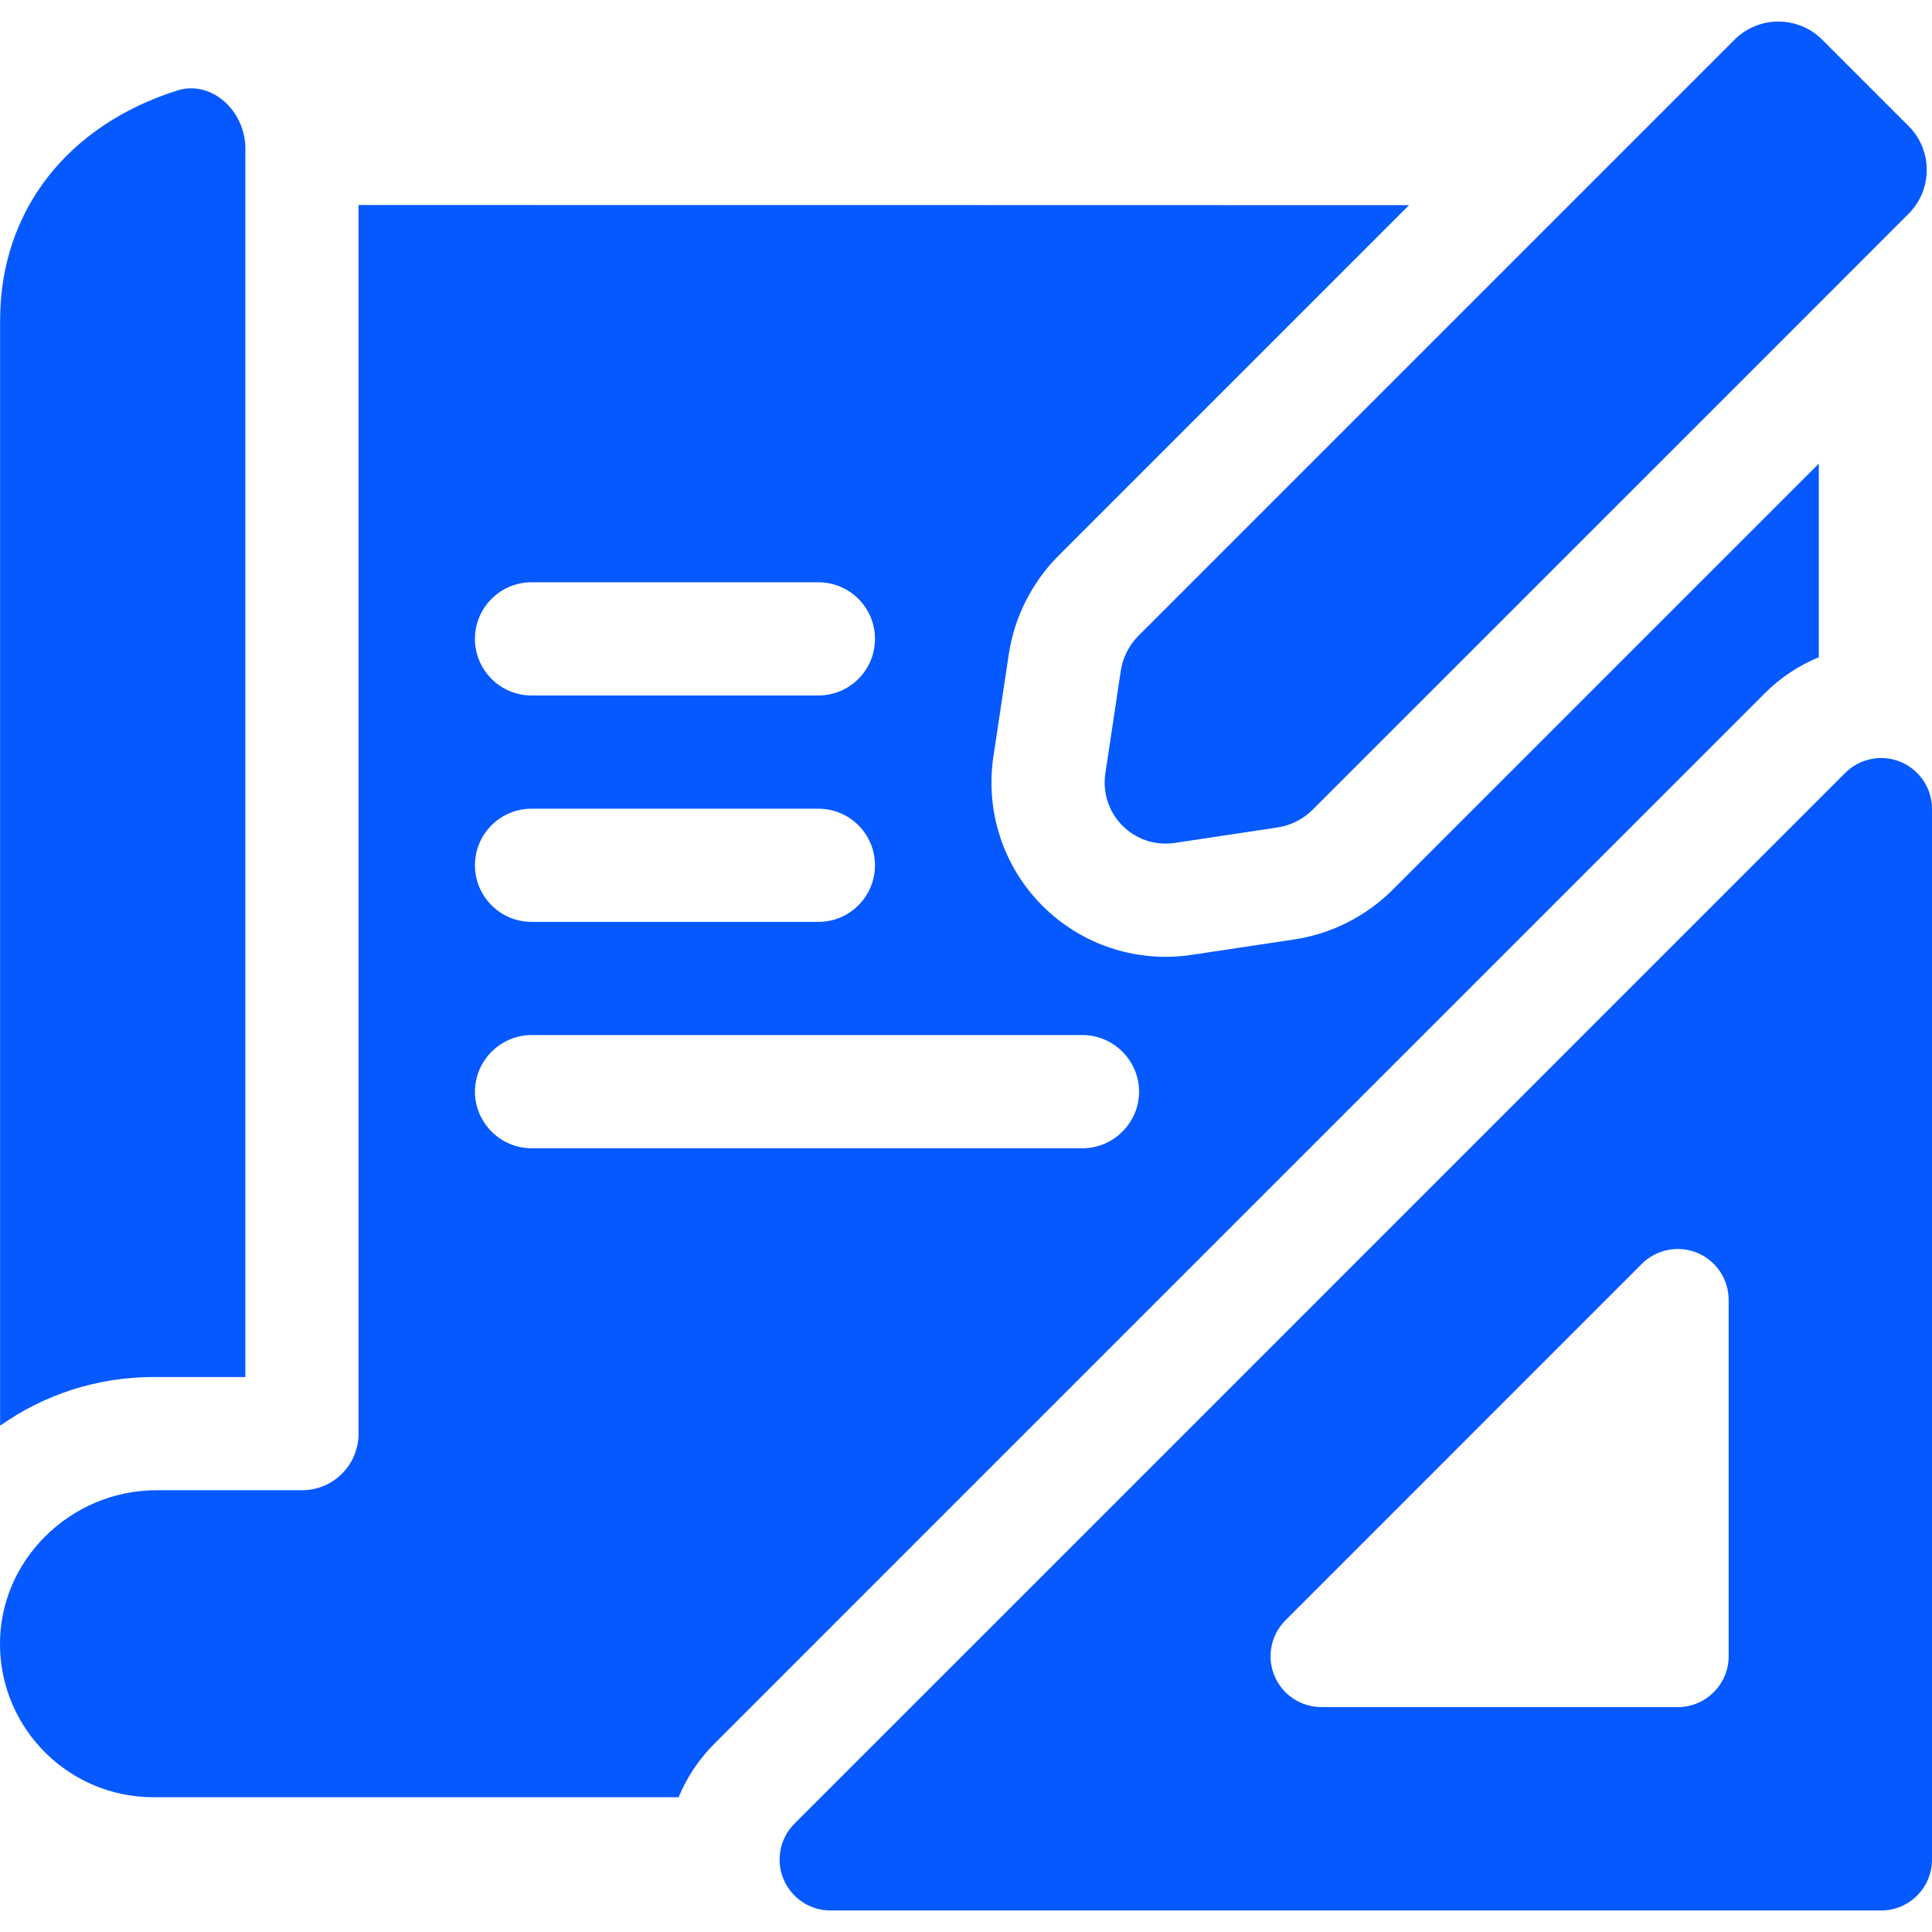<svg width="36" height="36" viewBox="0 0 36 36" fill="none" xmlns="http://www.w3.org/2000/svg">
<g clip-path="url(#clip0_2891_30256)">
<path d="M4.572 2.766V25.659H2.861C1.797 25.659 0.81 25.995 0.002 26.566V5.972C0.002 3.9 1.287 2.324 3.304 1.686C3.942 1.485 4.572 2.067 4.572 2.766Z" fill="#0659FF"/>
<path d="M25.951 16.579C25.457 17.073 24.806 17.402 24.117 17.505L22.208 17.792C22.047 17.817 21.882 17.829 21.719 17.829C20.774 17.829 19.878 17.418 19.26 16.701C18.643 15.984 18.37 15.035 18.511 14.095L18.798 12.187C18.902 11.498 19.231 10.847 19.725 10.353L26.255 3.823C23.152 3.823 20.05 3.822 16.946 3.821C14.298 3.821 9.33 3.821 6.681 3.82V26.714C6.681 27.297 6.209 27.768 5.627 27.768H2.917C1.313 27.768 -0.03 29.081 0 30.685C0.03 32.239 1.299 33.489 2.861 33.489H12.645C12.796 33.123 13.02 32.782 13.313 32.49L17.393 28.409L32.891 12.912C33.177 12.625 33.519 12.4 33.891 12.247V8.639L25.951 16.579ZM9.905 10.85H15.249C15.832 10.85 16.304 11.322 16.304 11.905C16.304 12.487 15.832 12.959 15.249 12.959H9.905C9.323 12.959 8.85 12.487 8.85 11.905C8.85 11.322 9.323 10.85 9.905 10.85ZM9.905 15.069H15.249C15.832 15.069 16.304 15.541 16.304 16.123C16.304 16.705 15.832 17.178 15.249 17.178H9.905C9.323 17.178 8.85 16.705 8.85 16.123C8.85 15.541 9.323 15.069 9.905 15.069ZM20.171 21.396H9.905C9.326 21.396 8.85 20.92 8.85 20.342C8.85 19.763 9.326 19.287 9.905 19.287H20.171C20.749 19.287 21.225 19.763 21.225 20.342C21.225 20.92 20.749 21.396 20.171 21.396Z" fill="#0659FF"/>
<path d="M35.415 14.197C35.062 14.05 34.653 14.132 34.383 14.402L18.885 29.901L14.804 33.981C14.534 34.251 14.452 34.661 14.599 35.014C14.745 35.367 15.092 35.599 15.474 35.599H35.053C35.576 35.599 36 35.174 36 34.651V15.073C36 14.689 35.769 14.344 35.415 14.197ZM32.211 30.862C32.211 31.385 31.786 31.809 31.263 31.809H24.623C24.239 31.809 23.893 31.578 23.747 31.224C23.6 30.871 23.682 30.462 23.953 30.192L30.593 23.55C30.864 23.28 31.272 23.199 31.626 23.345C31.98 23.492 32.211 23.837 32.211 24.221V30.862Z" fill="#0659FF"/>
<path d="M35.564 2.349L33.955 0.74C33.503 0.289 32.772 0.289 32.32 0.74L29.844 3.216L21.216 11.844C21.038 12.022 20.922 12.253 20.884 12.5L20.597 14.409C20.483 15.172 21.131 15.821 21.895 15.706L23.803 15.419C24.051 15.382 24.281 15.266 24.459 15.088L33.088 6.46L35.564 3.983C36.015 3.532 36.015 2.8 35.564 2.349Z" fill="#0659FF"/>
</g>
<defs>
<clipPath id="clip0_2891_30256">
<rect width="36" height="36" fill="white"/>
</clipPath>
</defs>
</svg>
